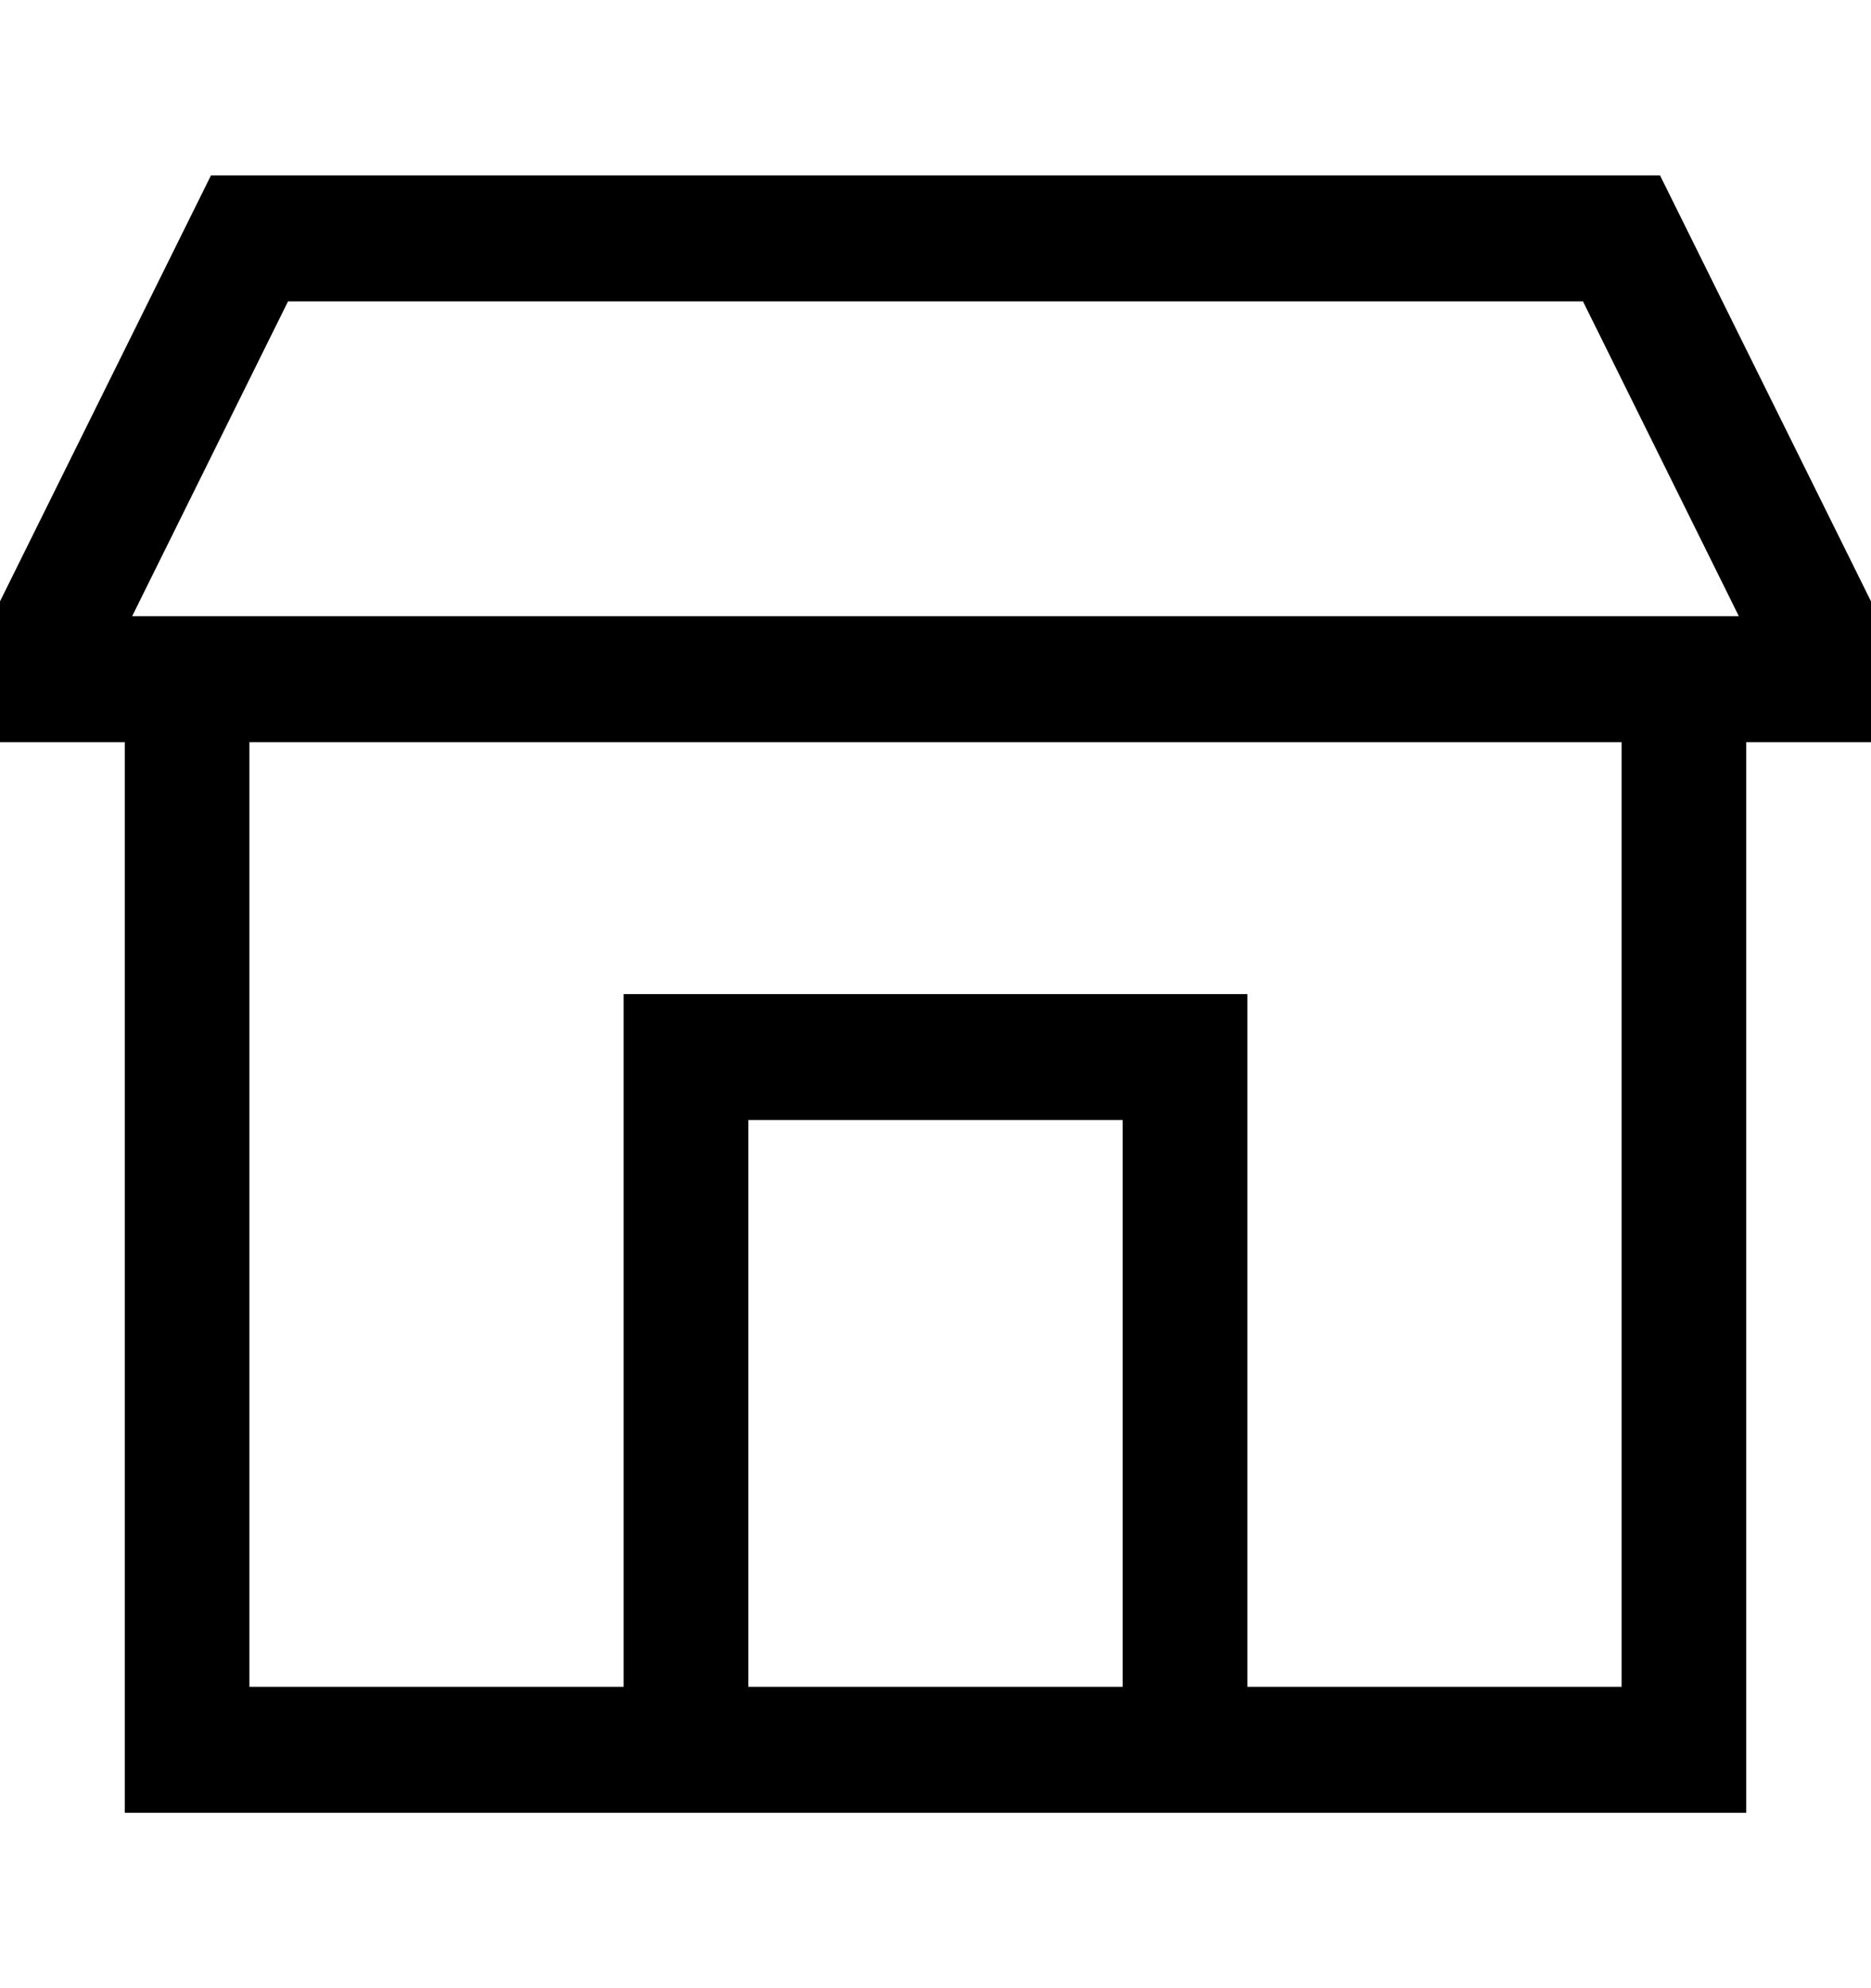 <svg width="16" height="17" viewBox="0 0 16 17" fill="none" xmlns="http://www.w3.org/2000/svg">
<path fill-rule="evenodd" clip-rule="evenodd" d="M14.196 1.5H1.804L0 5.142V6.346H1.067V15.5H14.933V6.346H16V5.142L14.196 1.5ZM13.867 6.346H2.133V14.423H5.333V8.5H10.667V14.423H13.867V6.346ZM1.13 5.269L2.463 2.577H13.537L14.87 5.269H1.13ZM9.6 14.423H6.4V9.577H9.6V14.423Z" fill="black"/>
</svg>
